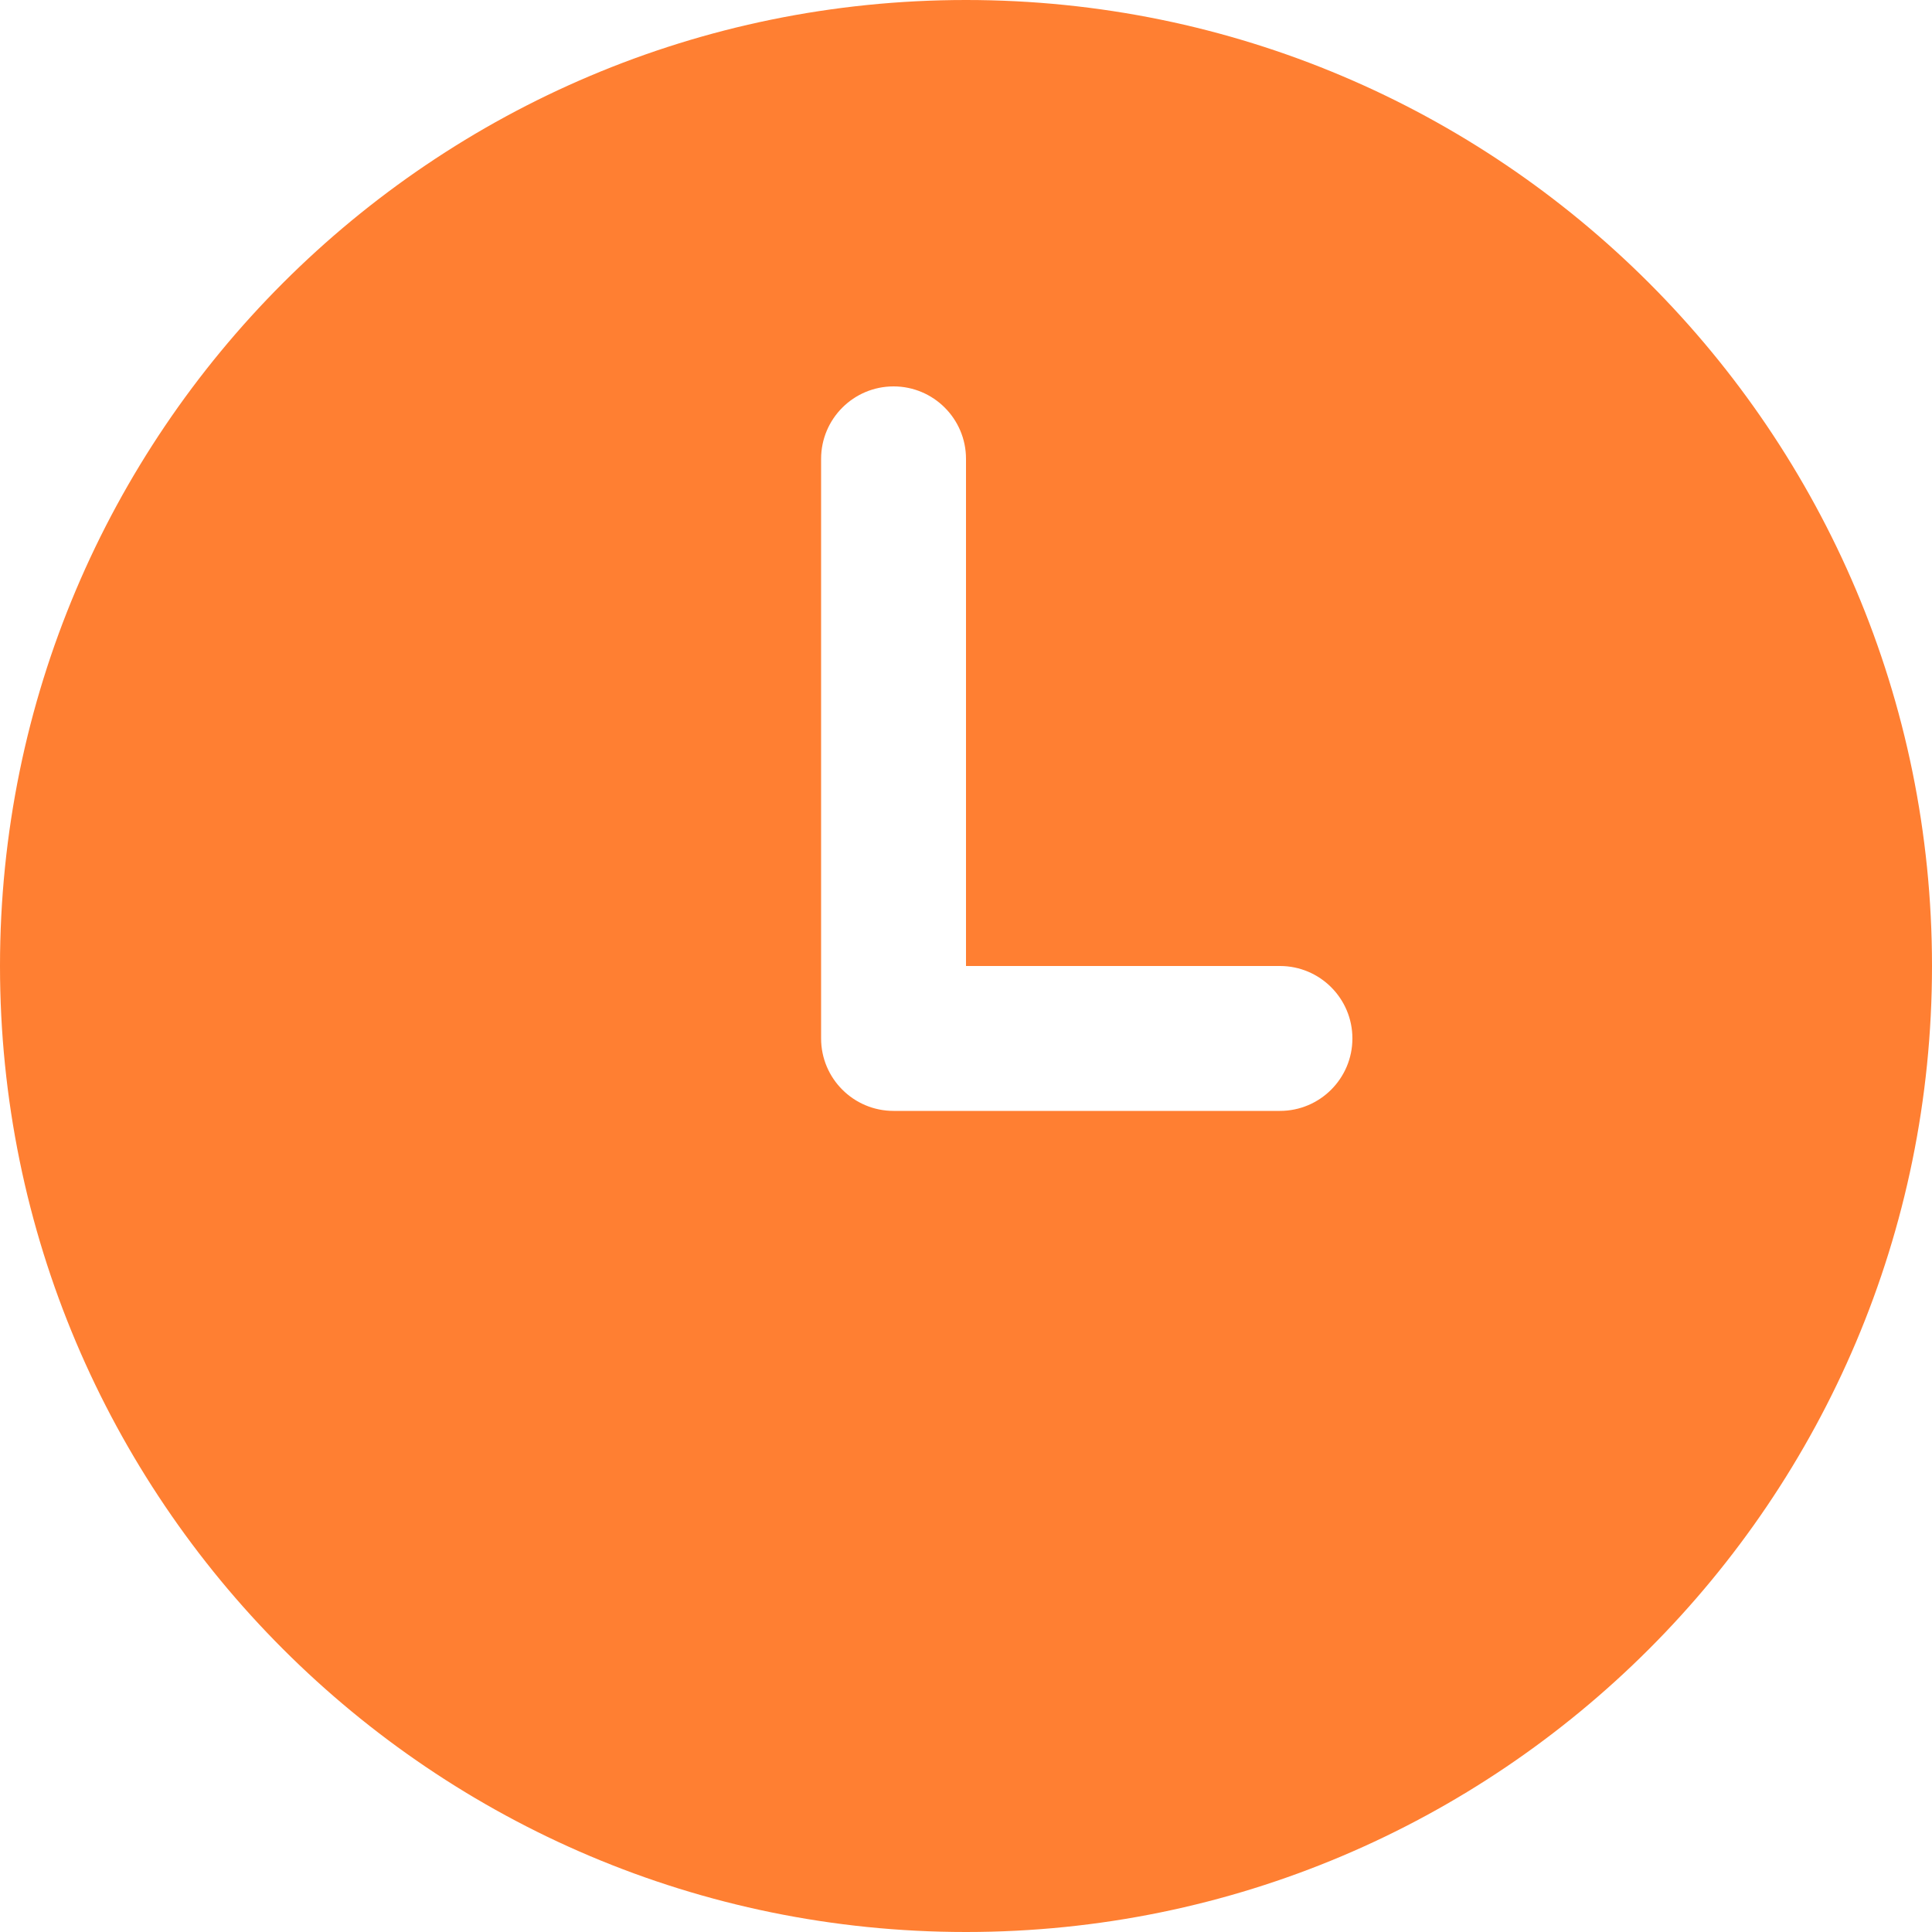 <?xml version="1.0" encoding="UTF-8" standalone="no"?><svg xmlns="http://www.w3.org/2000/svg" width="100%" height="100%" viewBox="0 0 20 20" fill="none">
  <path d="M13.25 11.5H9.25C8.836 11.5 8.5 11.164 8.5 10.75V4.75C8.5 4.336 8.836 4 9.25 4C9.664 4 10 4.336 10 4.75V10H13.25C13.664 10 14 10.336 14 10.75C14 11.164 13.664 11.5 13.25 11.5ZM10 0C4.478 0 0 4.478 0 10C0 15.522 4.478 20 10 20C15.522 20 20 15.522 20 10C20 4.478 15.522 0 10 0Z" fill="#FF7F32"/>
</svg>
